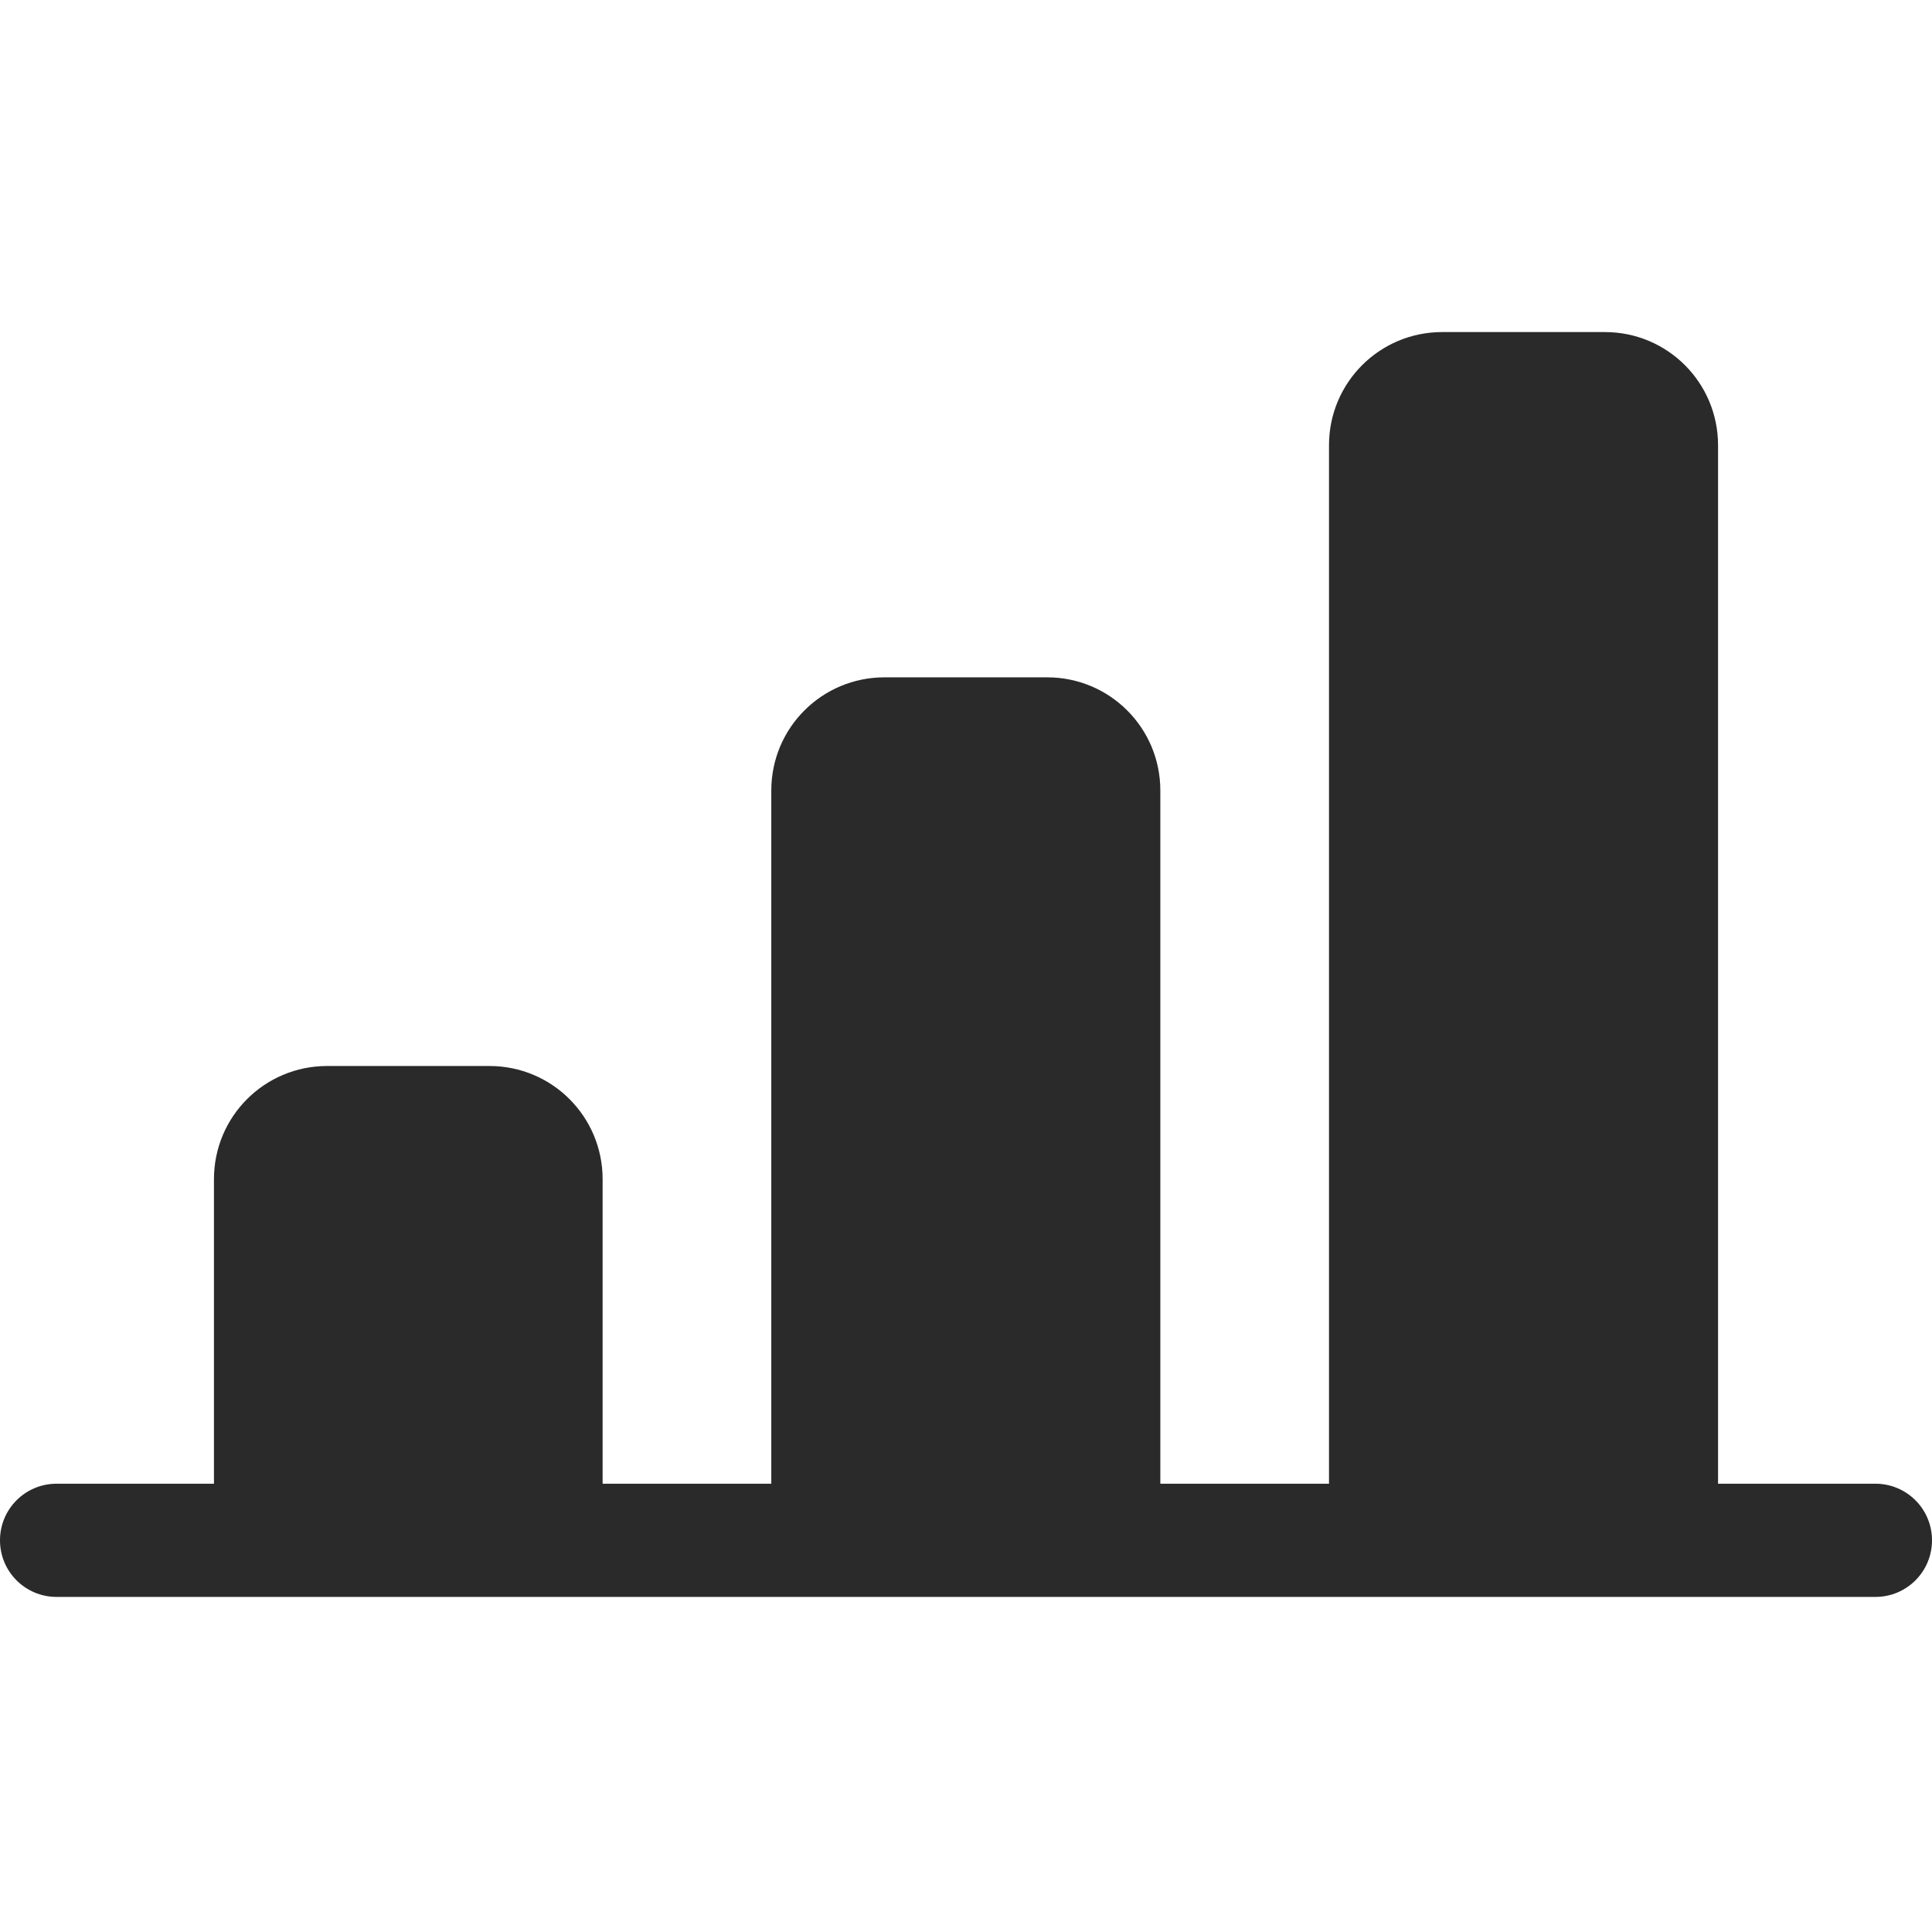 <?xml version="1.0" encoding="utf-8"?>
<!-- Generator: Adobe Illustrator 21.0.2, SVG Export Plug-In . SVG Version: 6.00 Build 0)  -->
<svg version="1.1" id="Ebene_1" xmlns="http://www.w3.org/2000/svg" xmlns:xlink="http://www.w3.org/1999/xlink" x="0px" y="0px"
	 viewBox="0 0 512 512" style="enable-background:new 0 0 512 512;" xml:space="preserve">
<style type="text/css">
	.st0{fill:#2A2A2A;}
</style>
<path class="st0" d="M497,393.2h-41.7V118c0-16.6-13.4-30-30-30h-43.1c-16.6,0-30,13.4-30,30v275.2h-44.7V209.5
	c0-16.6-13.4-30-30-30h-43.1c-16.6,0-30,13.4-30,30v183.7h-44.7v-80.7c0-16.6-13.4-30-30-30H86.7c-16.6,0-30,13.4-30,30v80.7H15
	c-8.3,0-15,6.7-15,15s6.7,15,15,15h482c8.3,0,15-6.7,15-15S505.3,393.2,497,393.2z"/>
</svg>
